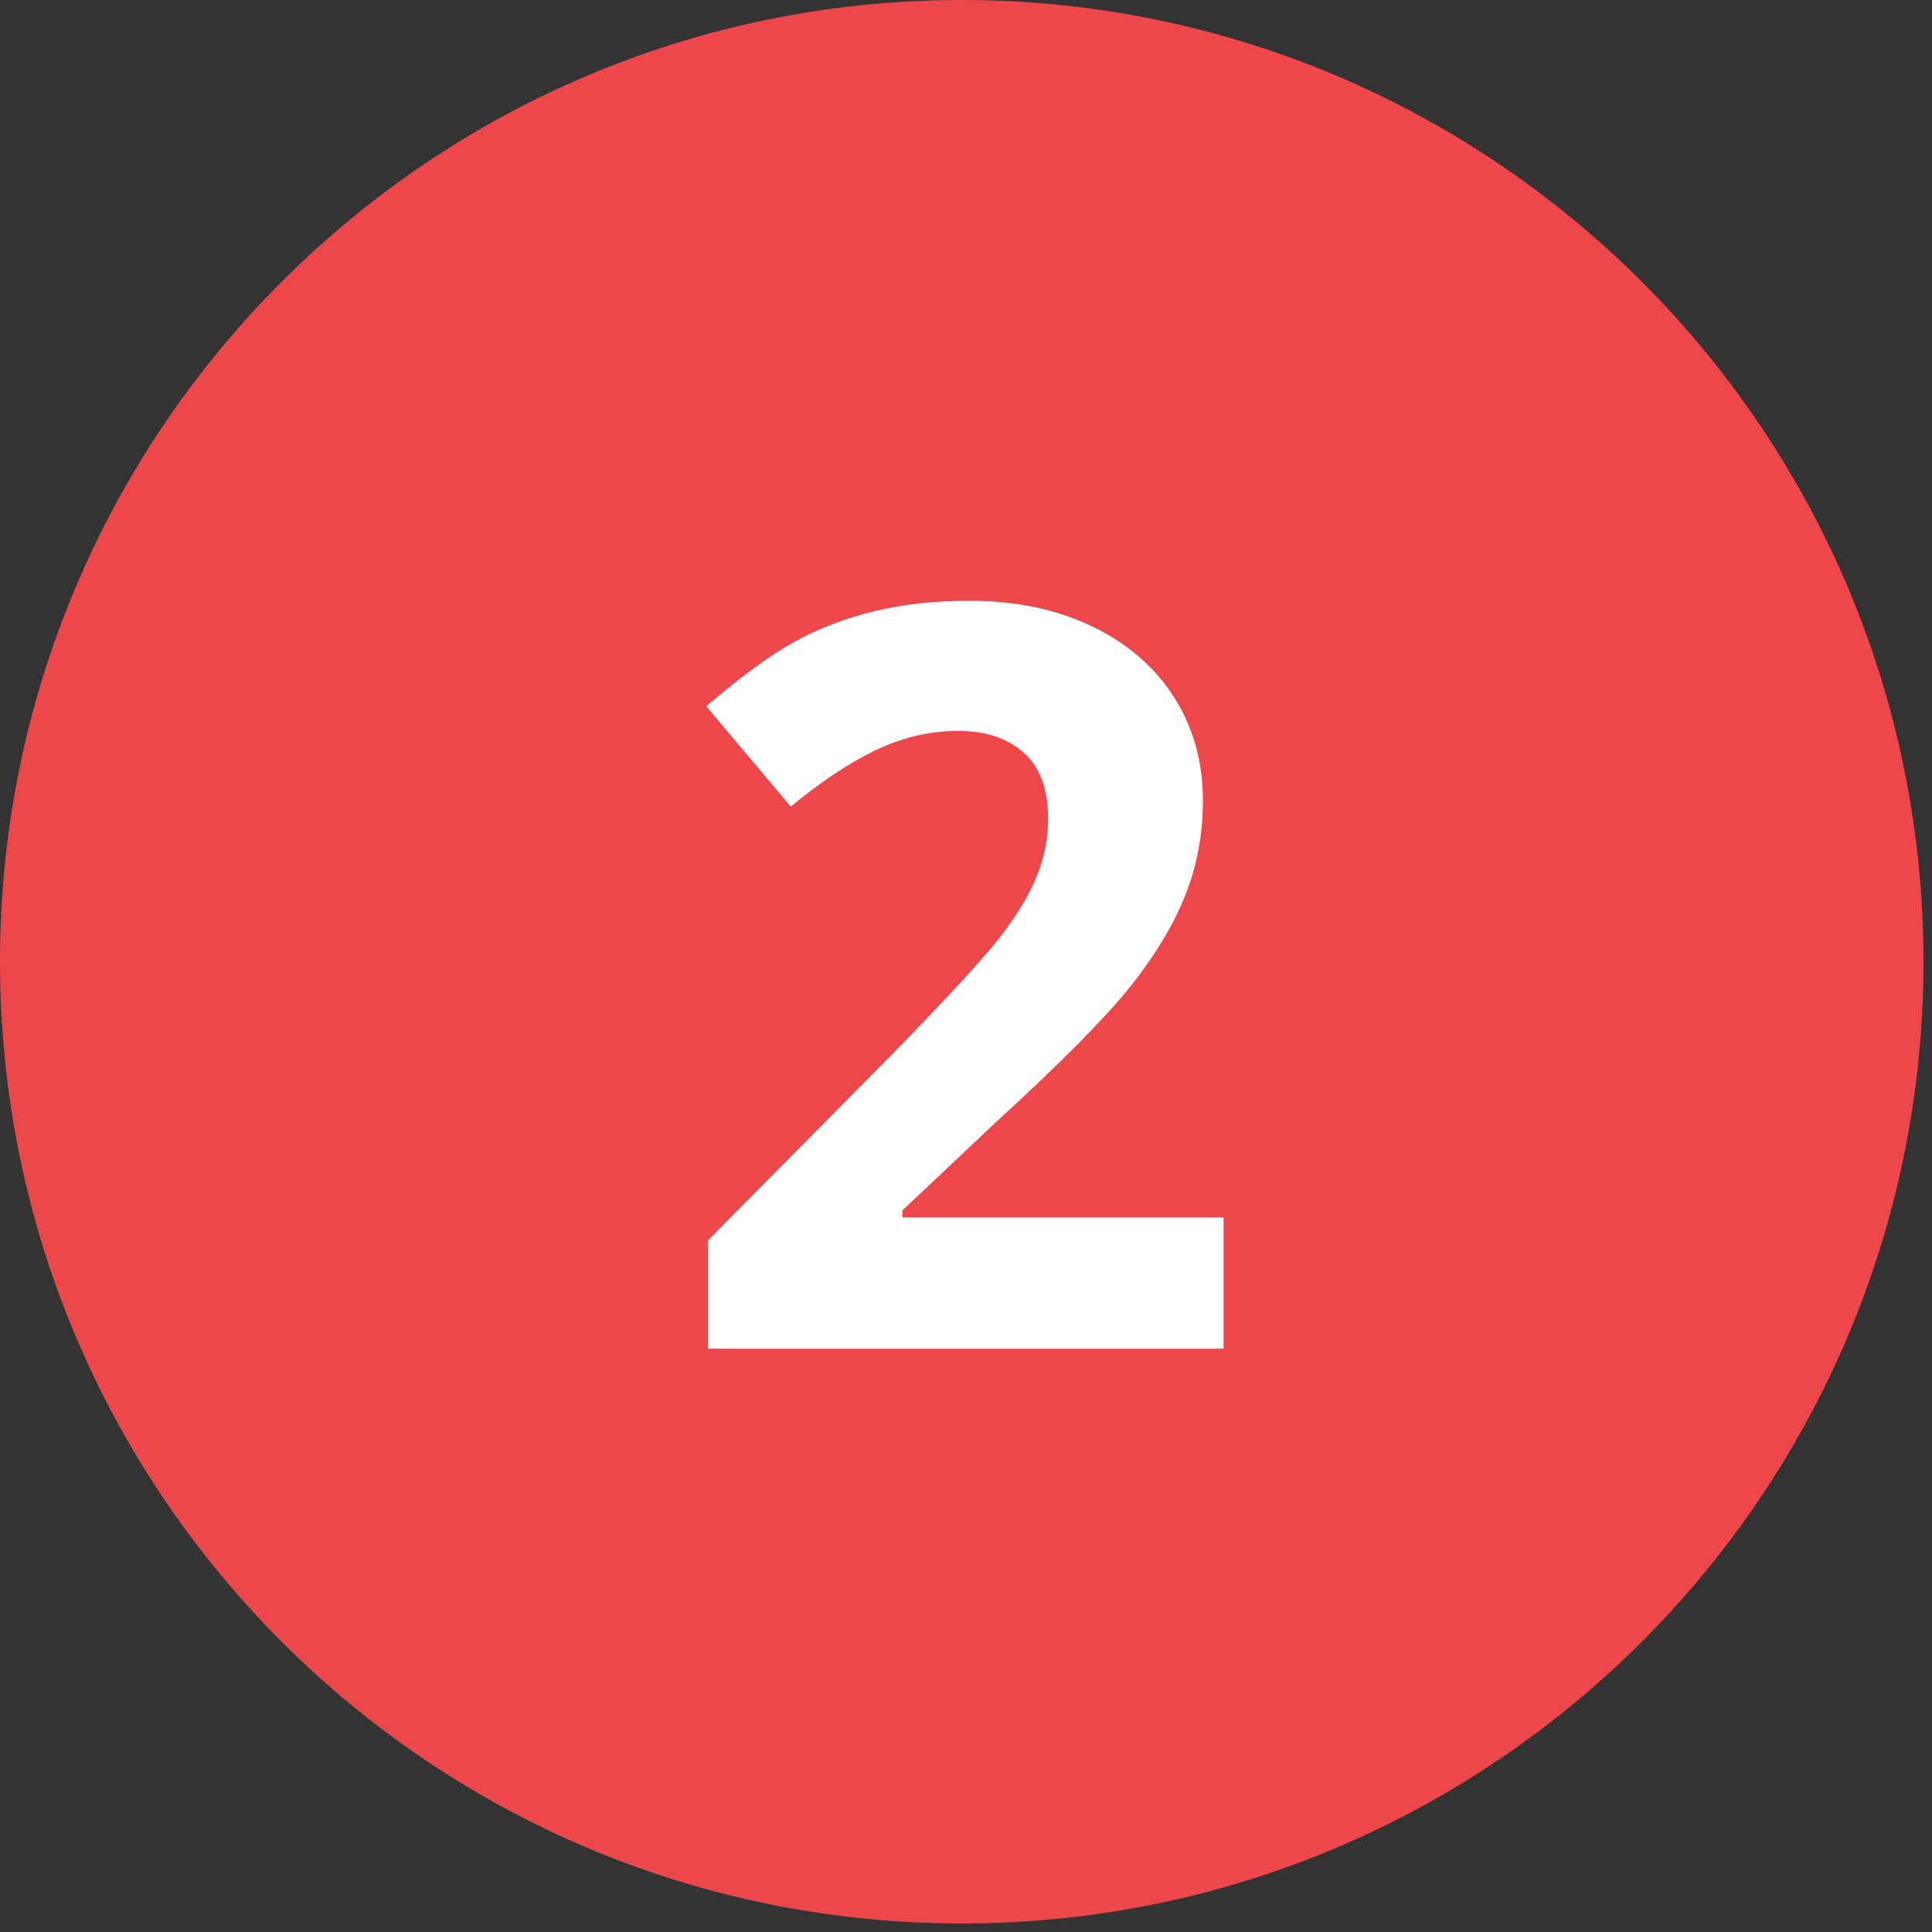 <svg xmlns="http://www.w3.org/2000/svg" xmlns:xlink="http://www.w3.org/1999/xlink" width="150" zoomAndPan="magnify" viewBox="0 0 112.5 112.5" height="150" preserveAspectRatio="xMidYMid meet" version="1.0"><rect x="0" y="0" width="112.5" height="112.5" fill="#333333" stroke="none"/><defs><g/><clipPath id="977b536473"><path d="M 0 0 L 112.004 0 L 112.004 112.004 L 0 112.004 Z M 0 0 " clip-rule="nonzero"/></clipPath><clipPath id="a839614309"><path d="M 56 0 C 25.074 0 0 25.074 0 56 C 0 86.93 25.074 112.004 56 112.004 C 86.93 112.004 112.004 86.93 112.004 56 C 112.004 25.074 86.93 0 56 0 Z M 56 0 " clip-rule="nonzero"/></clipPath></defs><g clip-path="url(#977b536473)"><g clip-path="url(#a839614309)"><path fill="#ed474c" d="M 0 0 L 112.004 0 L 112.004 112.004 L 0 112.004 Z M 0 0 " fill-opacity="1" fill-rule="nonzero"/></g></g><g fill="#ffffff" fill-opacity="1"><g transform="translate(38.827, 78.53)"><g><path d="M 32.422 0 L 2.406 0 L 2.406 -6.312 L 13.188 -17.203 C 16.375 -20.473 18.457 -22.738 19.438 -24 C 20.414 -25.27 21.117 -26.441 21.547 -27.516 C 21.984 -28.586 22.203 -29.703 22.203 -30.859 C 22.203 -32.586 21.727 -33.867 20.781 -34.703 C 19.832 -35.547 18.562 -35.969 16.969 -35.969 C 15.312 -35.969 13.695 -35.586 12.125 -34.828 C 10.562 -34.066 8.926 -32.977 7.219 -31.562 L 2.297 -37.406 C 4.41 -39.207 6.16 -40.477 7.547 -41.219 C 8.93 -41.969 10.445 -42.539 12.094 -42.938 C 13.738 -43.344 15.582 -43.547 17.625 -43.547 C 20.301 -43.547 22.664 -43.055 24.719 -42.078 C 26.781 -41.098 28.379 -39.727 29.516 -37.969 C 30.648 -36.207 31.219 -34.191 31.219 -31.922 C 31.219 -29.941 30.867 -28.082 30.172 -26.344 C 29.473 -24.613 28.395 -22.836 26.938 -21.016 C 25.477 -19.203 22.91 -16.613 19.234 -13.25 L 13.719 -8.047 L 13.719 -7.641 L 32.422 -7.641 Z M 32.422 0 "/></g></g></g></svg>